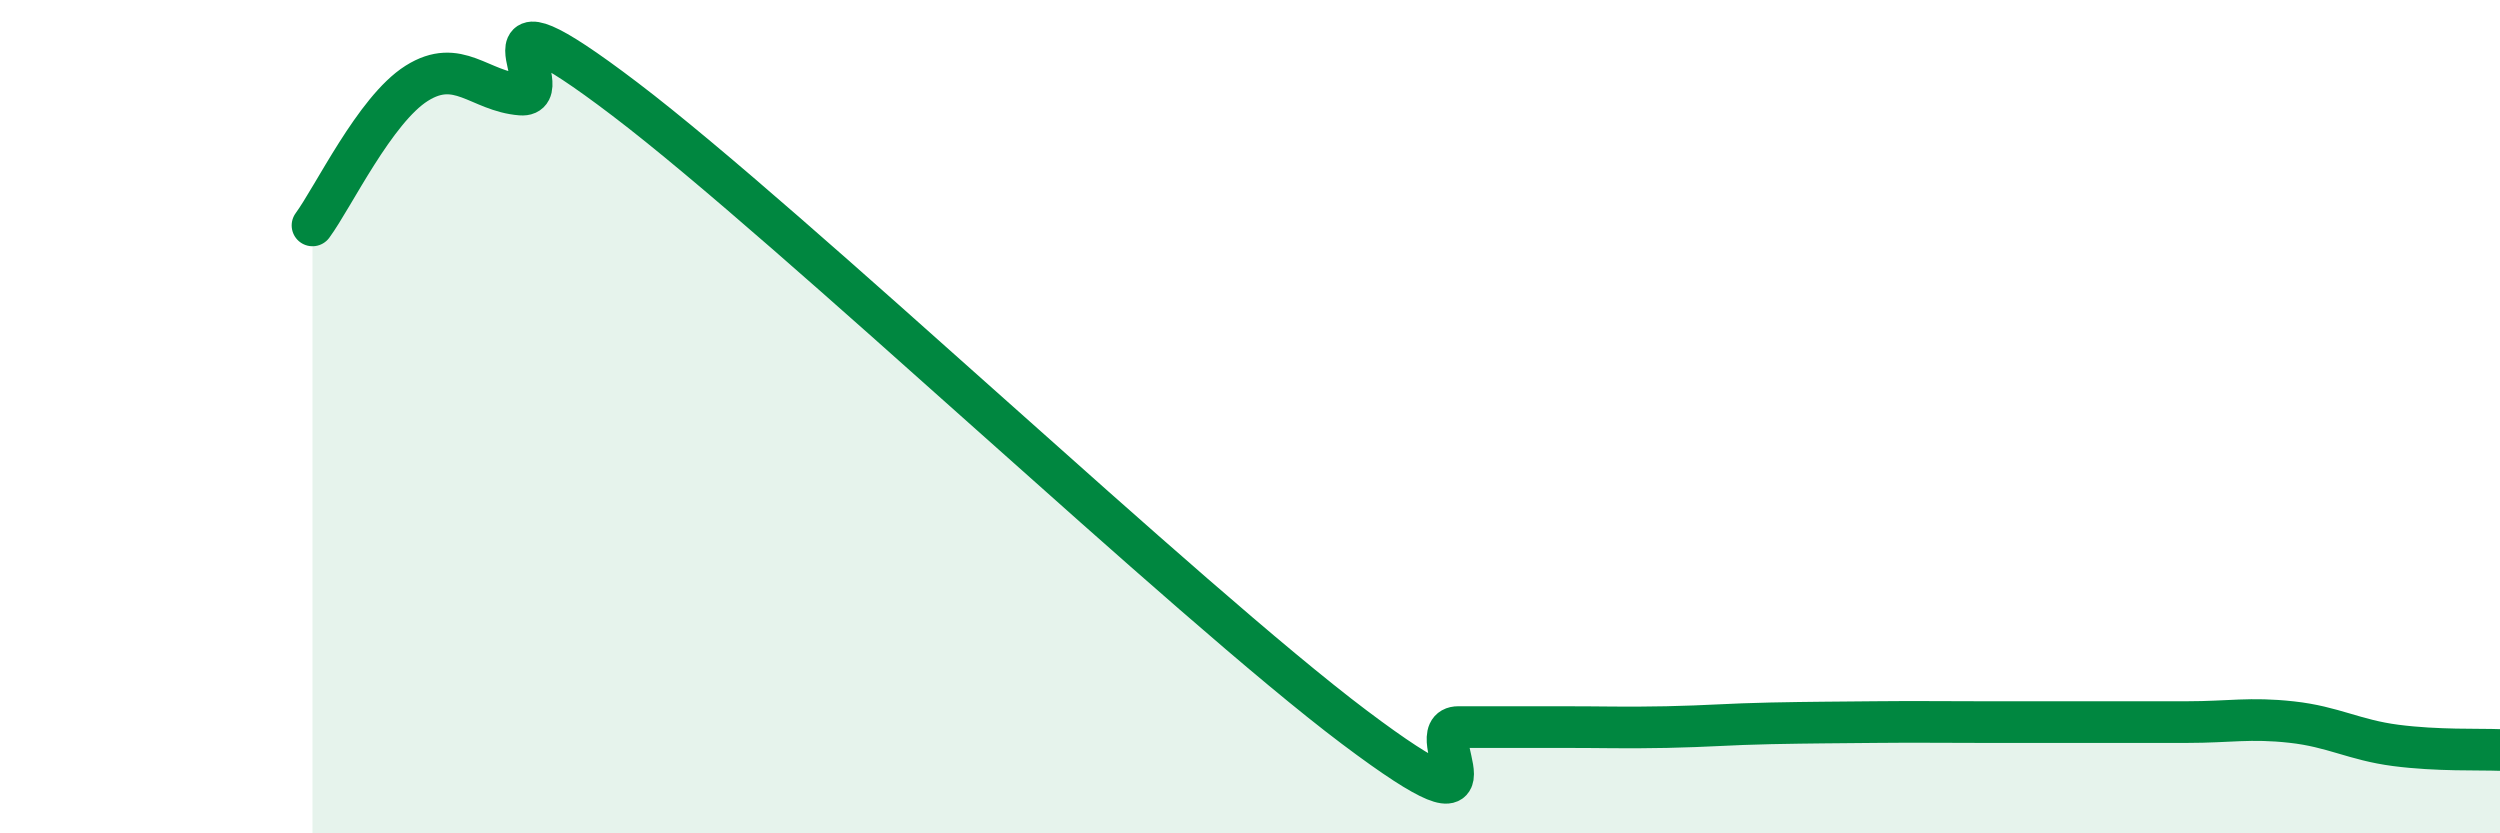 
    <svg width="60" height="20" viewBox="0 0 60 20" xmlns="http://www.w3.org/2000/svg">
      <path
        d="M 7.5,5.41 C 8,4.73 9,2.63 10,2 C 11,1.37 11.5,2.19 12.5,2.27 C 13.5,2.35 11,-0.66 15,2.38 C 19,5.42 28.5,14.44 32.5,17.45 C 36.5,20.46 34,17.45 35,17.45 C 36,17.45 36.5,17.45 37.5,17.45 C 38.5,17.45 39,17.47 40,17.45 C 41,17.43 41.5,17.38 42.5,17.36 C 43.5,17.34 44,17.34 45,17.33 C 46,17.32 46.5,17.33 47.5,17.33 C 48.5,17.33 49,17.33 50,17.33 C 51,17.33 51.5,17.33 52.5,17.33 C 53.5,17.33 54,17.22 55,17.33 C 56,17.44 56.5,17.76 57.5,17.89 C 58.5,18.02 59.5,17.98 60,18L60 20L7.5 20Z"
        fill="#008740"
        opacity="0.1"
        stroke-linecap="round"
        stroke-linejoin="round"
      />
      <path
        d="M 7.5,5.41 C 8,4.73 9,2.63 10,2 C 11,1.37 11.5,2.19 12.5,2.27 C 13.5,2.35 11,-0.66 15,2.38 C 19,5.42 28.5,14.44 32.5,17.45 C 36.5,20.46 34,17.45 35,17.45 C 36,17.45 36.5,17.45 37.5,17.45 C 38.5,17.45 39,17.47 40,17.45 C 41,17.43 41.5,17.38 42.5,17.36 C 43.5,17.34 44,17.34 45,17.33 C 46,17.32 46.5,17.33 47.5,17.33 C 48.5,17.33 49,17.33 50,17.33 C 51,17.33 51.5,17.33 52.5,17.33 C 53.5,17.33 54,17.22 55,17.33 C 56,17.44 56.5,17.76 57.5,17.89 C 58.5,18.02 59.5,17.98 60,18"
        stroke="#008740"
        stroke-width="1"
        fill="none"
        stroke-linecap="round"
        stroke-linejoin="round"
      />
    </svg>
  